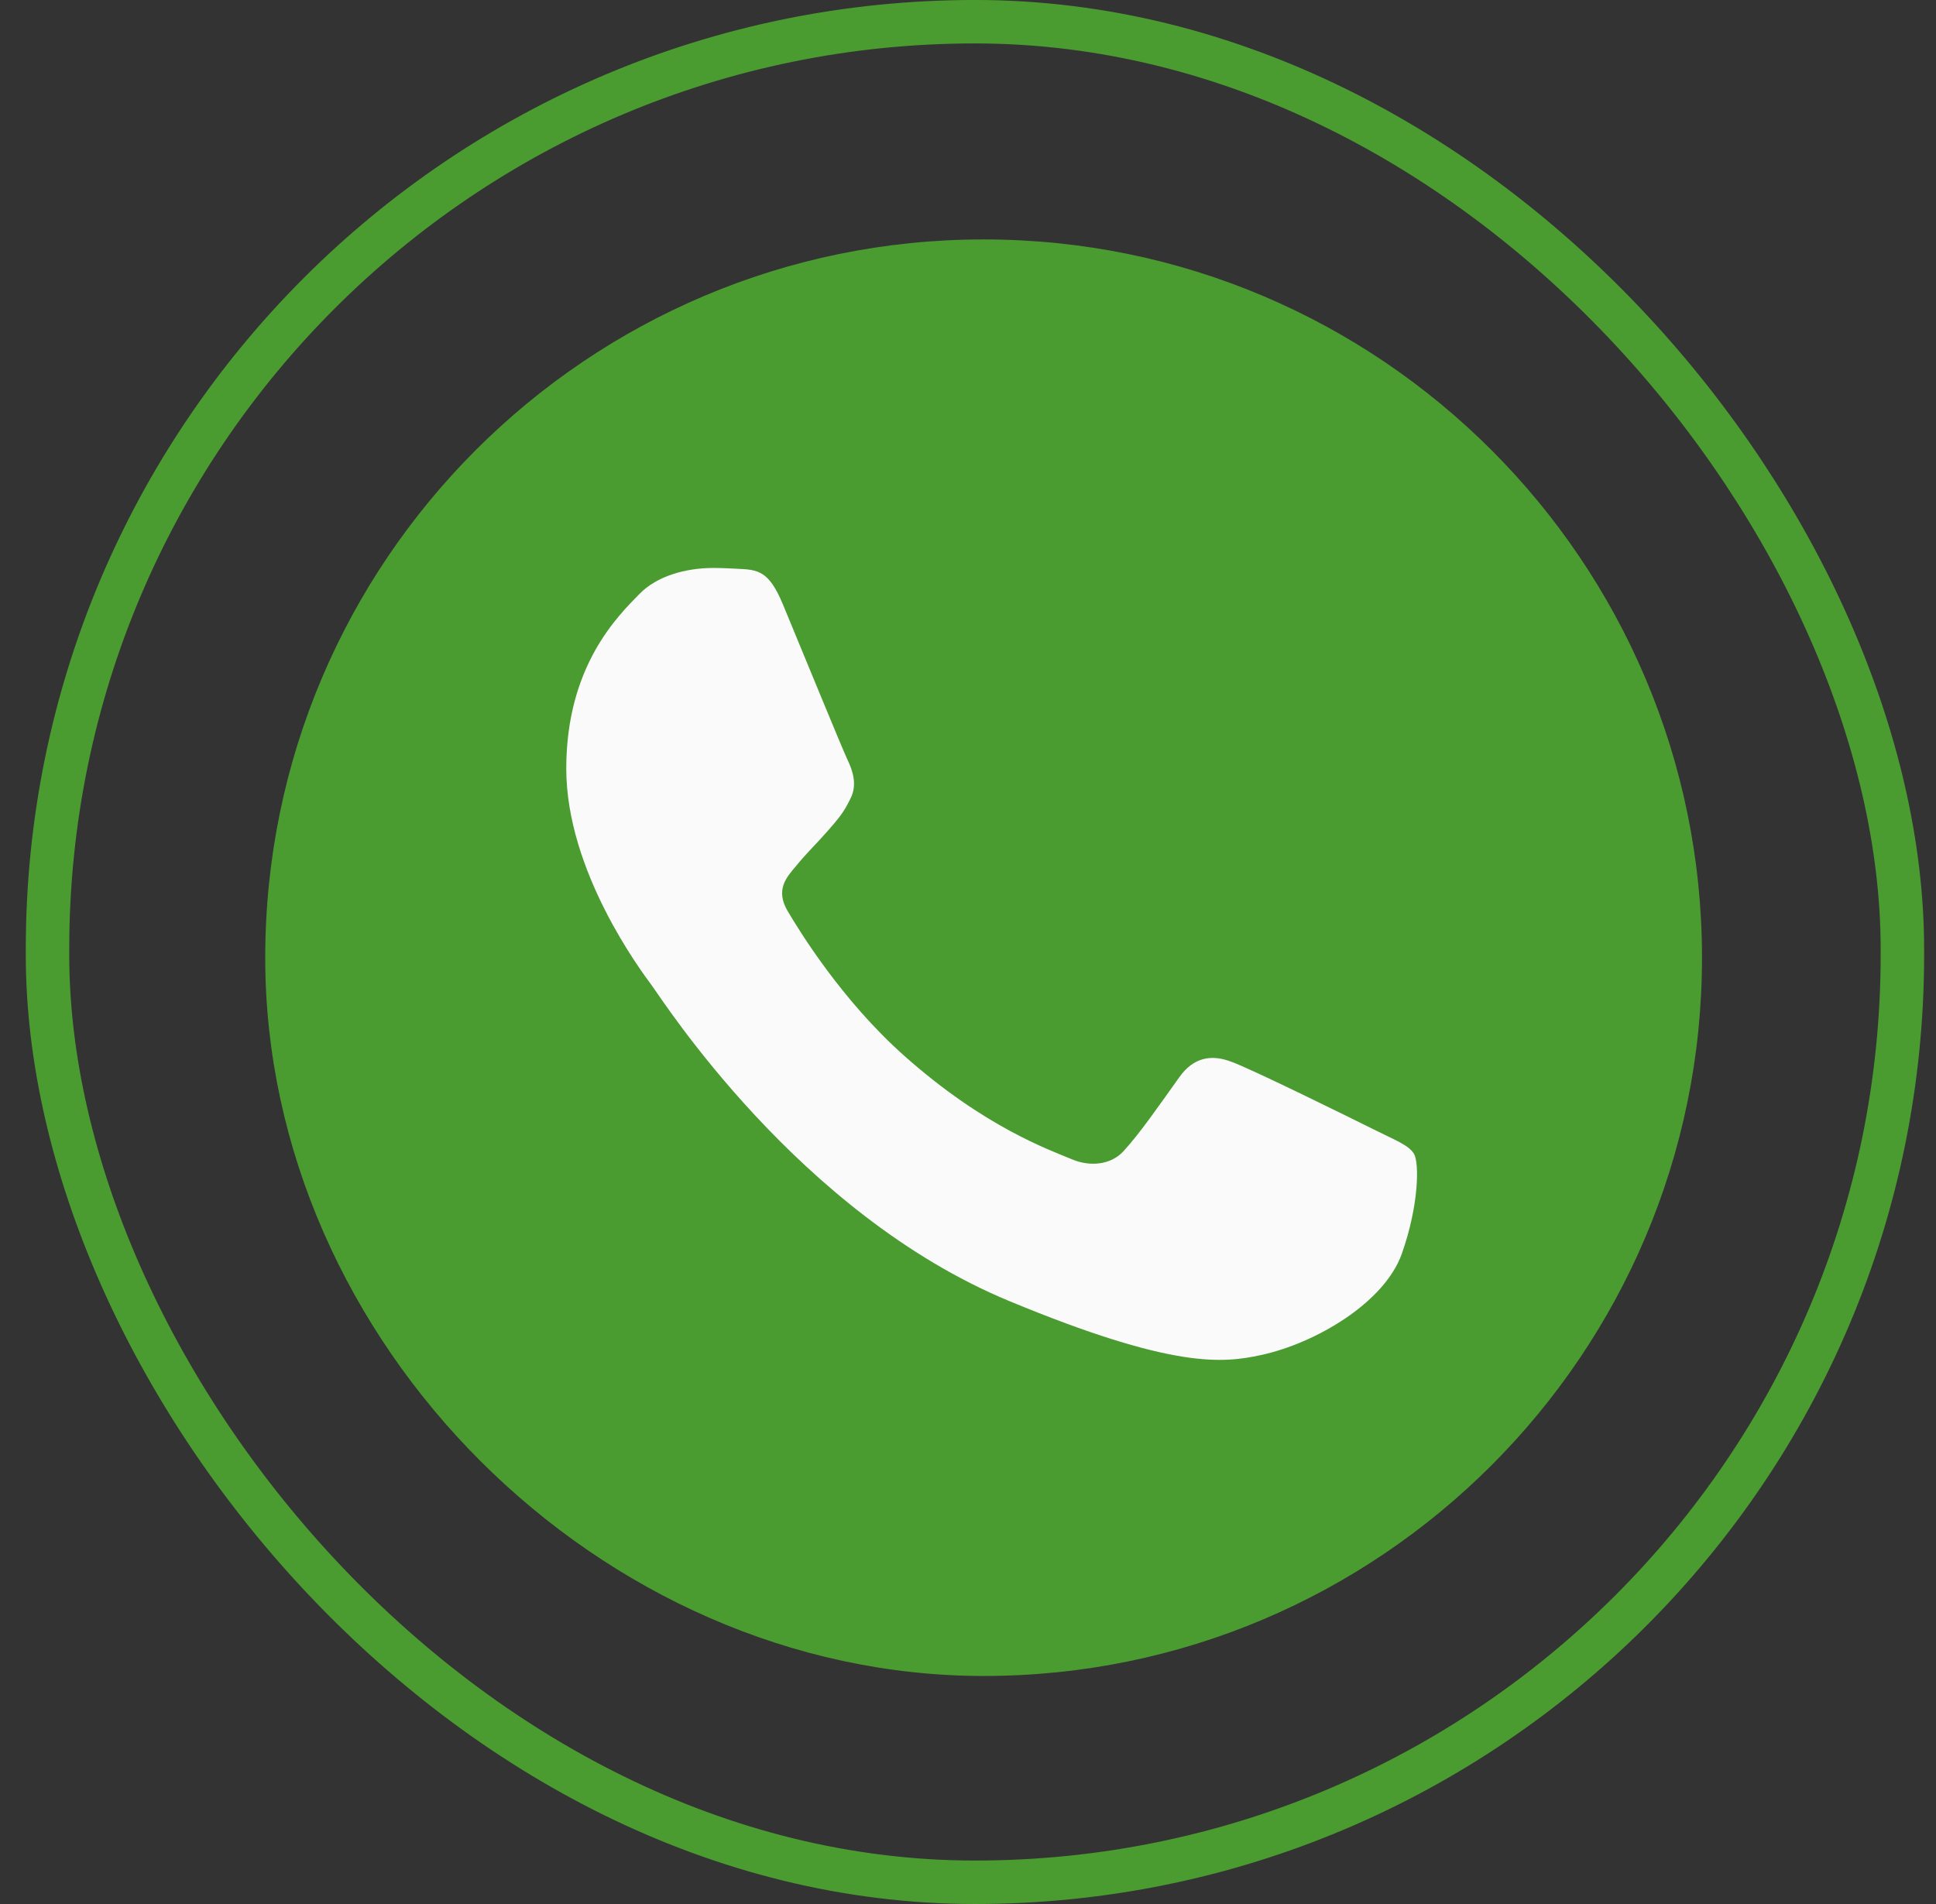 <?xml version="1.0" encoding="UTF-8"?> <svg xmlns="http://www.w3.org/2000/svg" width="61" height="60" viewBox="0 0 61 60" fill="none"><rect x="0" y="0" width="61" height="60" fill="#333333" stroke="none"/><rect x="1.497" y="0.684" width="58.444" height="58.631" rx="29.222" stroke="#4B9C30" stroke-width="1.369"></rect><g clip-path="url(#clip0_355_438)"><path d="M30.998 7.545H30.986C18.506 7.545 8.357 17.697 8.357 30.18C8.357 42.294 18.889 52.814 30.998 52.814C43.478 52.814 53.627 42.66 53.627 30.18C53.627 17.699 43.478 7.545 30.998 7.545Z" fill="#4B9C30"></path><path d="M44.169 39.508C43.623 41.05 41.456 42.329 39.727 42.702C38.544 42.954 36.999 43.155 31.799 40.999C25.147 38.243 20.863 31.484 20.53 31.045C20.21 30.607 17.842 27.466 17.842 24.218C17.842 20.97 19.491 19.389 20.156 18.709C20.702 18.152 21.605 17.898 22.471 17.898C22.751 17.898 23.003 17.912 23.229 17.923C23.894 17.951 24.228 17.991 24.666 19.041C25.212 20.356 26.542 23.604 26.701 23.938C26.862 24.272 27.023 24.725 26.797 25.163C26.584 25.616 26.398 25.817 26.064 26.202C25.73 26.586 25.413 26.881 25.079 27.294C24.774 27.653 24.428 28.038 24.813 28.703C25.198 29.354 26.528 31.524 28.486 33.266C31.012 35.516 33.061 36.234 33.794 36.54C34.34 36.766 34.99 36.713 35.389 36.288C35.896 35.742 36.521 34.837 37.158 33.946C37.61 33.306 38.182 33.227 38.782 33.453C39.393 33.665 42.627 35.264 43.292 35.595C43.957 35.929 44.395 36.087 44.556 36.367C44.715 36.648 44.715 37.963 44.169 39.508Z" fill="#FAFAFA"></path></g><defs><clipPath id="clip0_355_438"><rect width="45.27" height="45.27" fill="white" transform="translate(8.357 7.545)"></rect></clipPath></defs></svg> 